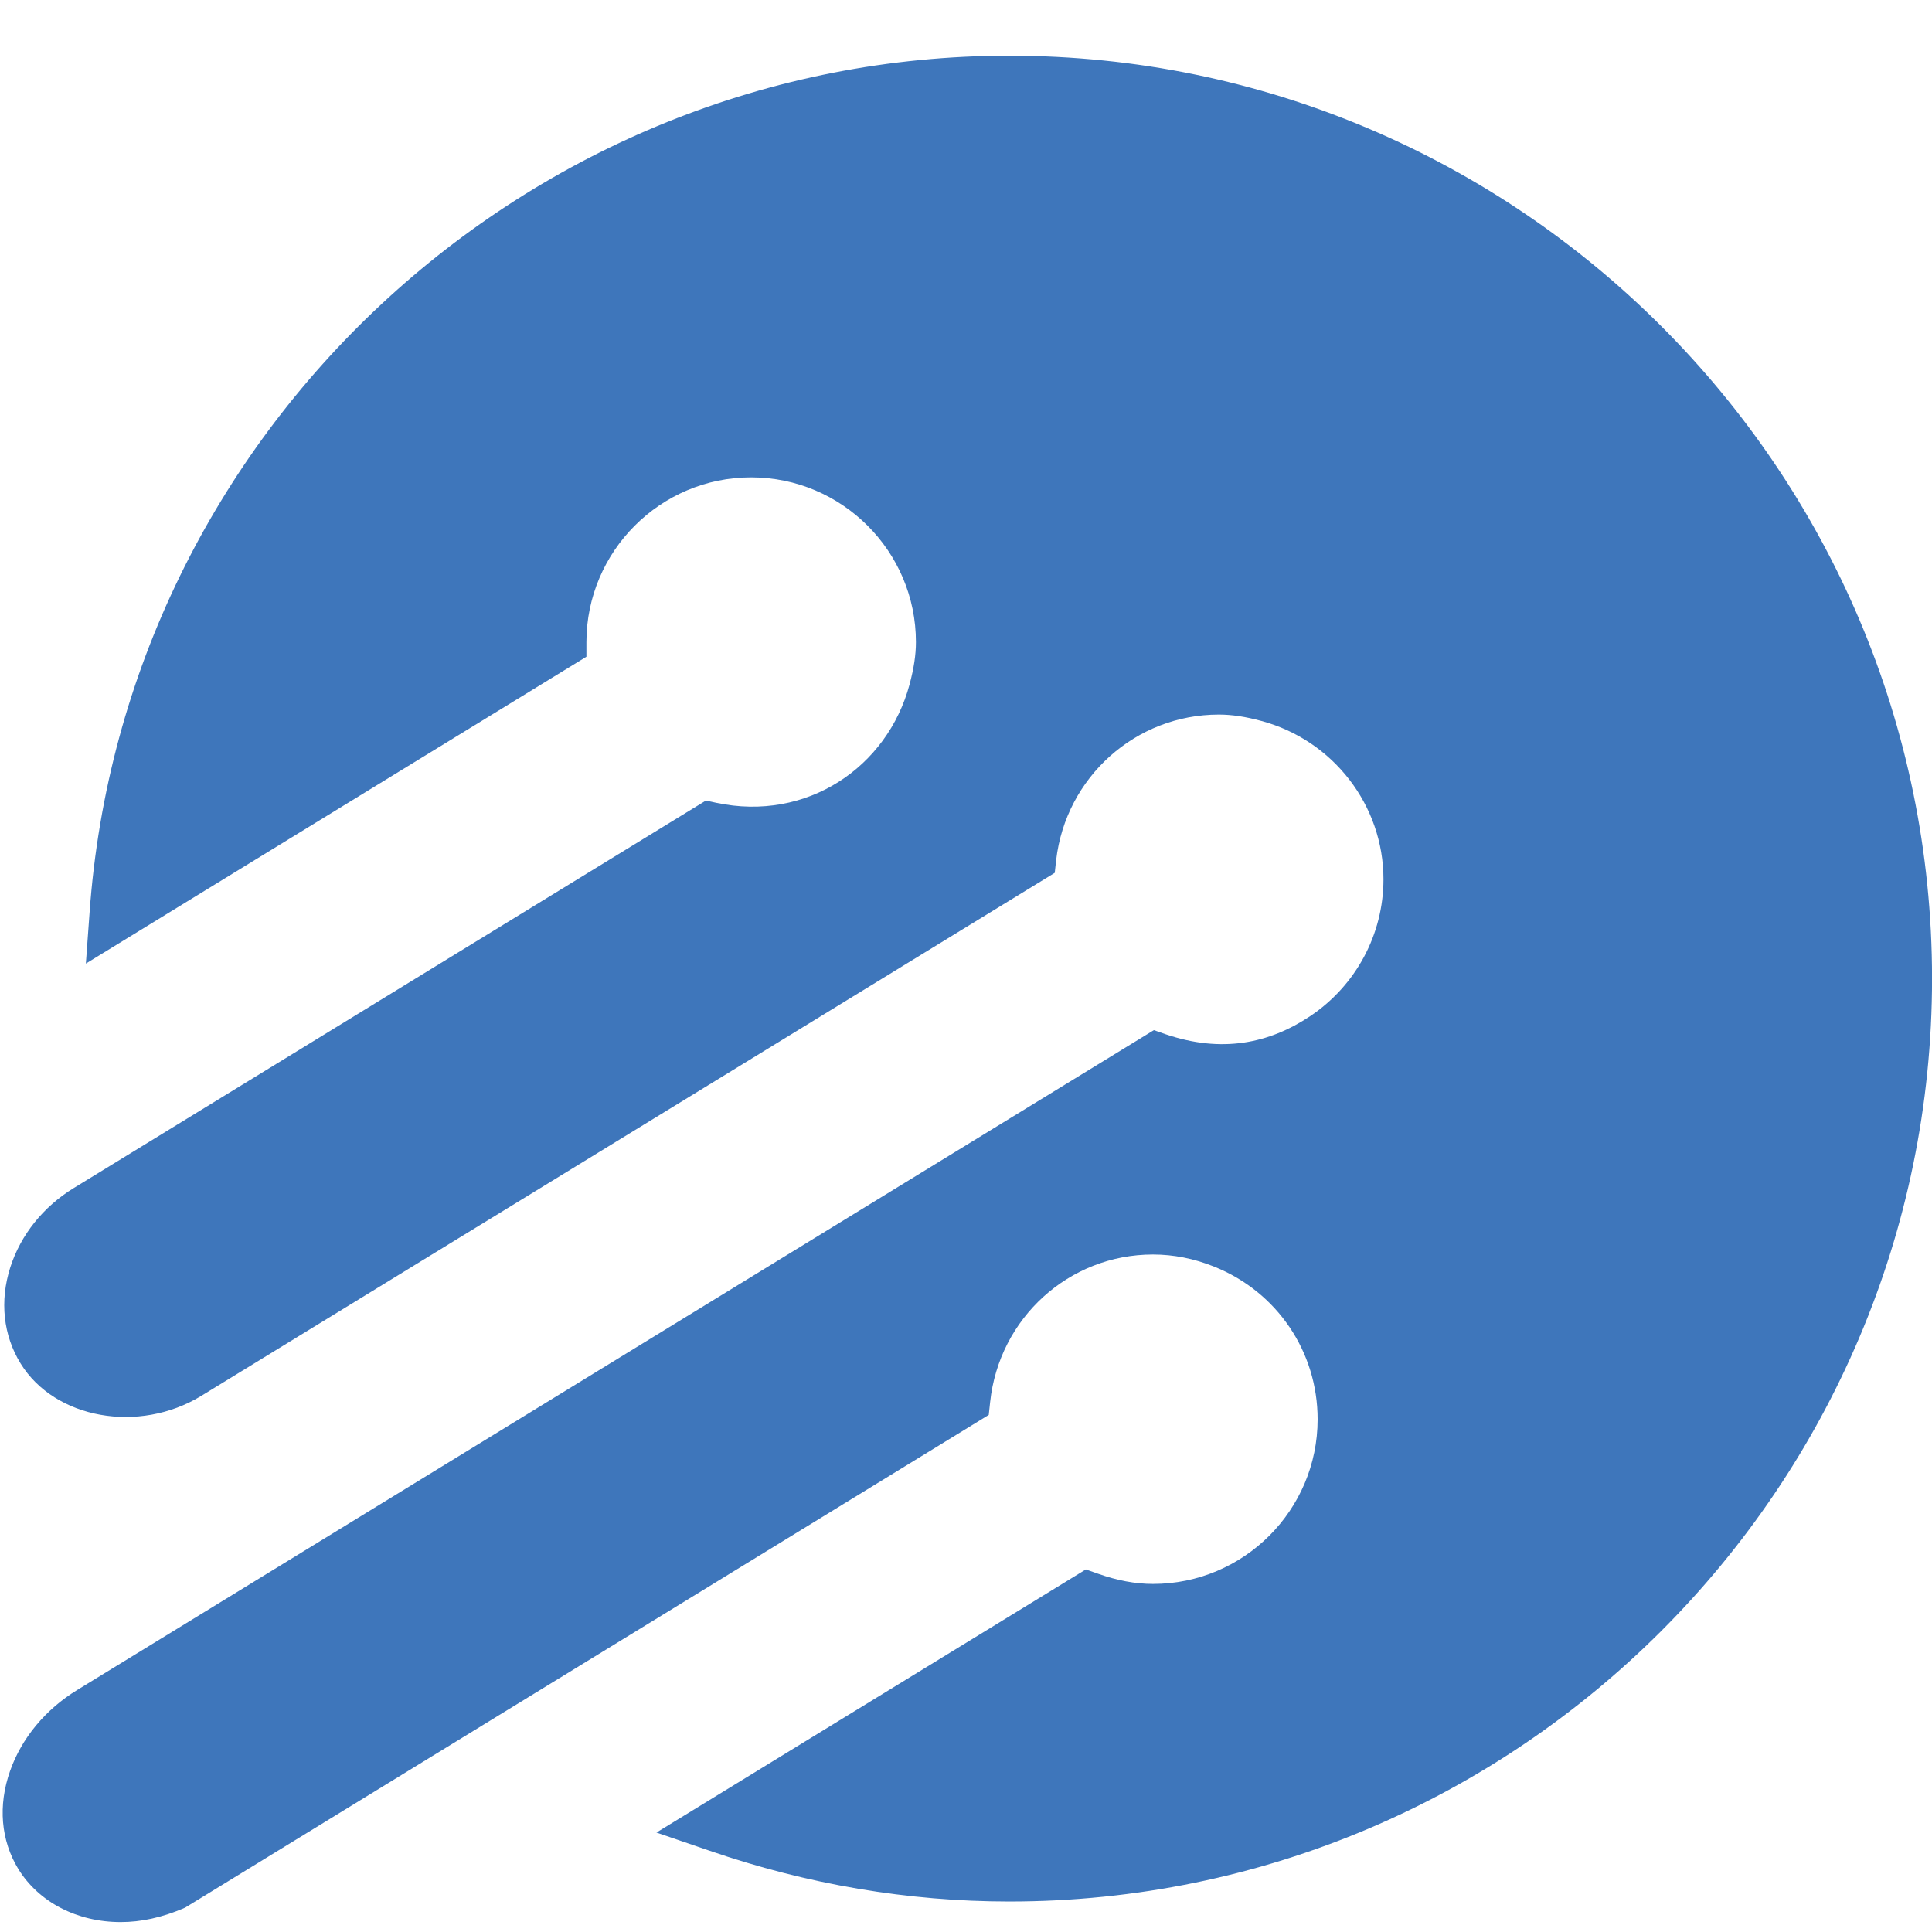 <?xml version="1.0" encoding="utf-8"?>
<!-- Generator: Adobe Illustrator 16.0.0, SVG Export Plug-In . SVG Version: 6.00 Build 0)  -->
<!DOCTYPE svg PUBLIC "-//W3C//DTD SVG 1.1//EN" "http://www.w3.org/Graphics/SVG/1.1/DTD/svg11.dtd">
<svg version="1.1" id="Calque_1" xmlns="http://www.w3.org/2000/svg" xmlns:xlink="http://www.w3.org/1999/xlink" x="0px" y="0px"
	 width="36px" height="36px" viewBox="0 0 36 36" enable-background="new 0 0 36 36" xml:space="preserve">
<g>
	<path fill="#3E76BB" d="M18.805,1.038c-8.971,0-16.5,7.013-17.136,15.967l-0.069,0.95l9.327-5.718v-0.275
		c0.003-1.691,1.378-3.067,3.069-3.067c1.693,0,3.071,1.377,3.071,3.069c0,0.238-0.038,0.488-0.118,0.787
		c-0.414,1.549-1.918,2.567-3.602,2.208l-0.193-0.042L1.377,22.136c-0.57,0.348-0.99,0.872-1.185,1.478
		c-0.201,0.63-0.132,1.268,0.192,1.793C1.02,26.44,2.589,26.72,3.751,26.01l15.903-9.746l0.026-0.238
		c0.181-1.547,1.483-2.711,3.031-2.711c0.243,0,0.496,0.038,0.797,0.12c1.337,0.361,2.271,1.574,2.271,2.949
		c0,1.025-0.512,1.979-1.365,2.55c-0.767,0.512-1.651,0.693-2.696,0.337l-0.217-0.076L1.441,31.489
		c-0.596,0.364-1.039,0.901-1.253,1.509c-0.228,0.646-0.173,1.295,0.154,1.83c0.382,0.617,1.094,0.987,1.907,0.987
		c0.375,0,0.766-0.081,1.199-0.268l14.976-9.182l0.026-0.241c0.167-1.564,1.469-2.748,3.033-2.748c0.386,0,0.767,0.076,1.139,0.225
		c1.176,0.47,1.93,1.588,1.93,2.846c0,1.69-1.374,3.067-3.068,3.067c-0.333,0-0.671-0.065-1.03-0.192l-0.221-0.078l-8.001,4.903
		l0.984,0.337c1.825,0.629,3.706,0.948,5.59,0.948c9.48,0,17.195-7.718,17.195-17.199C36,8.752,28.285,1.038,18.805,1.038z"/>
</g>
</svg>
